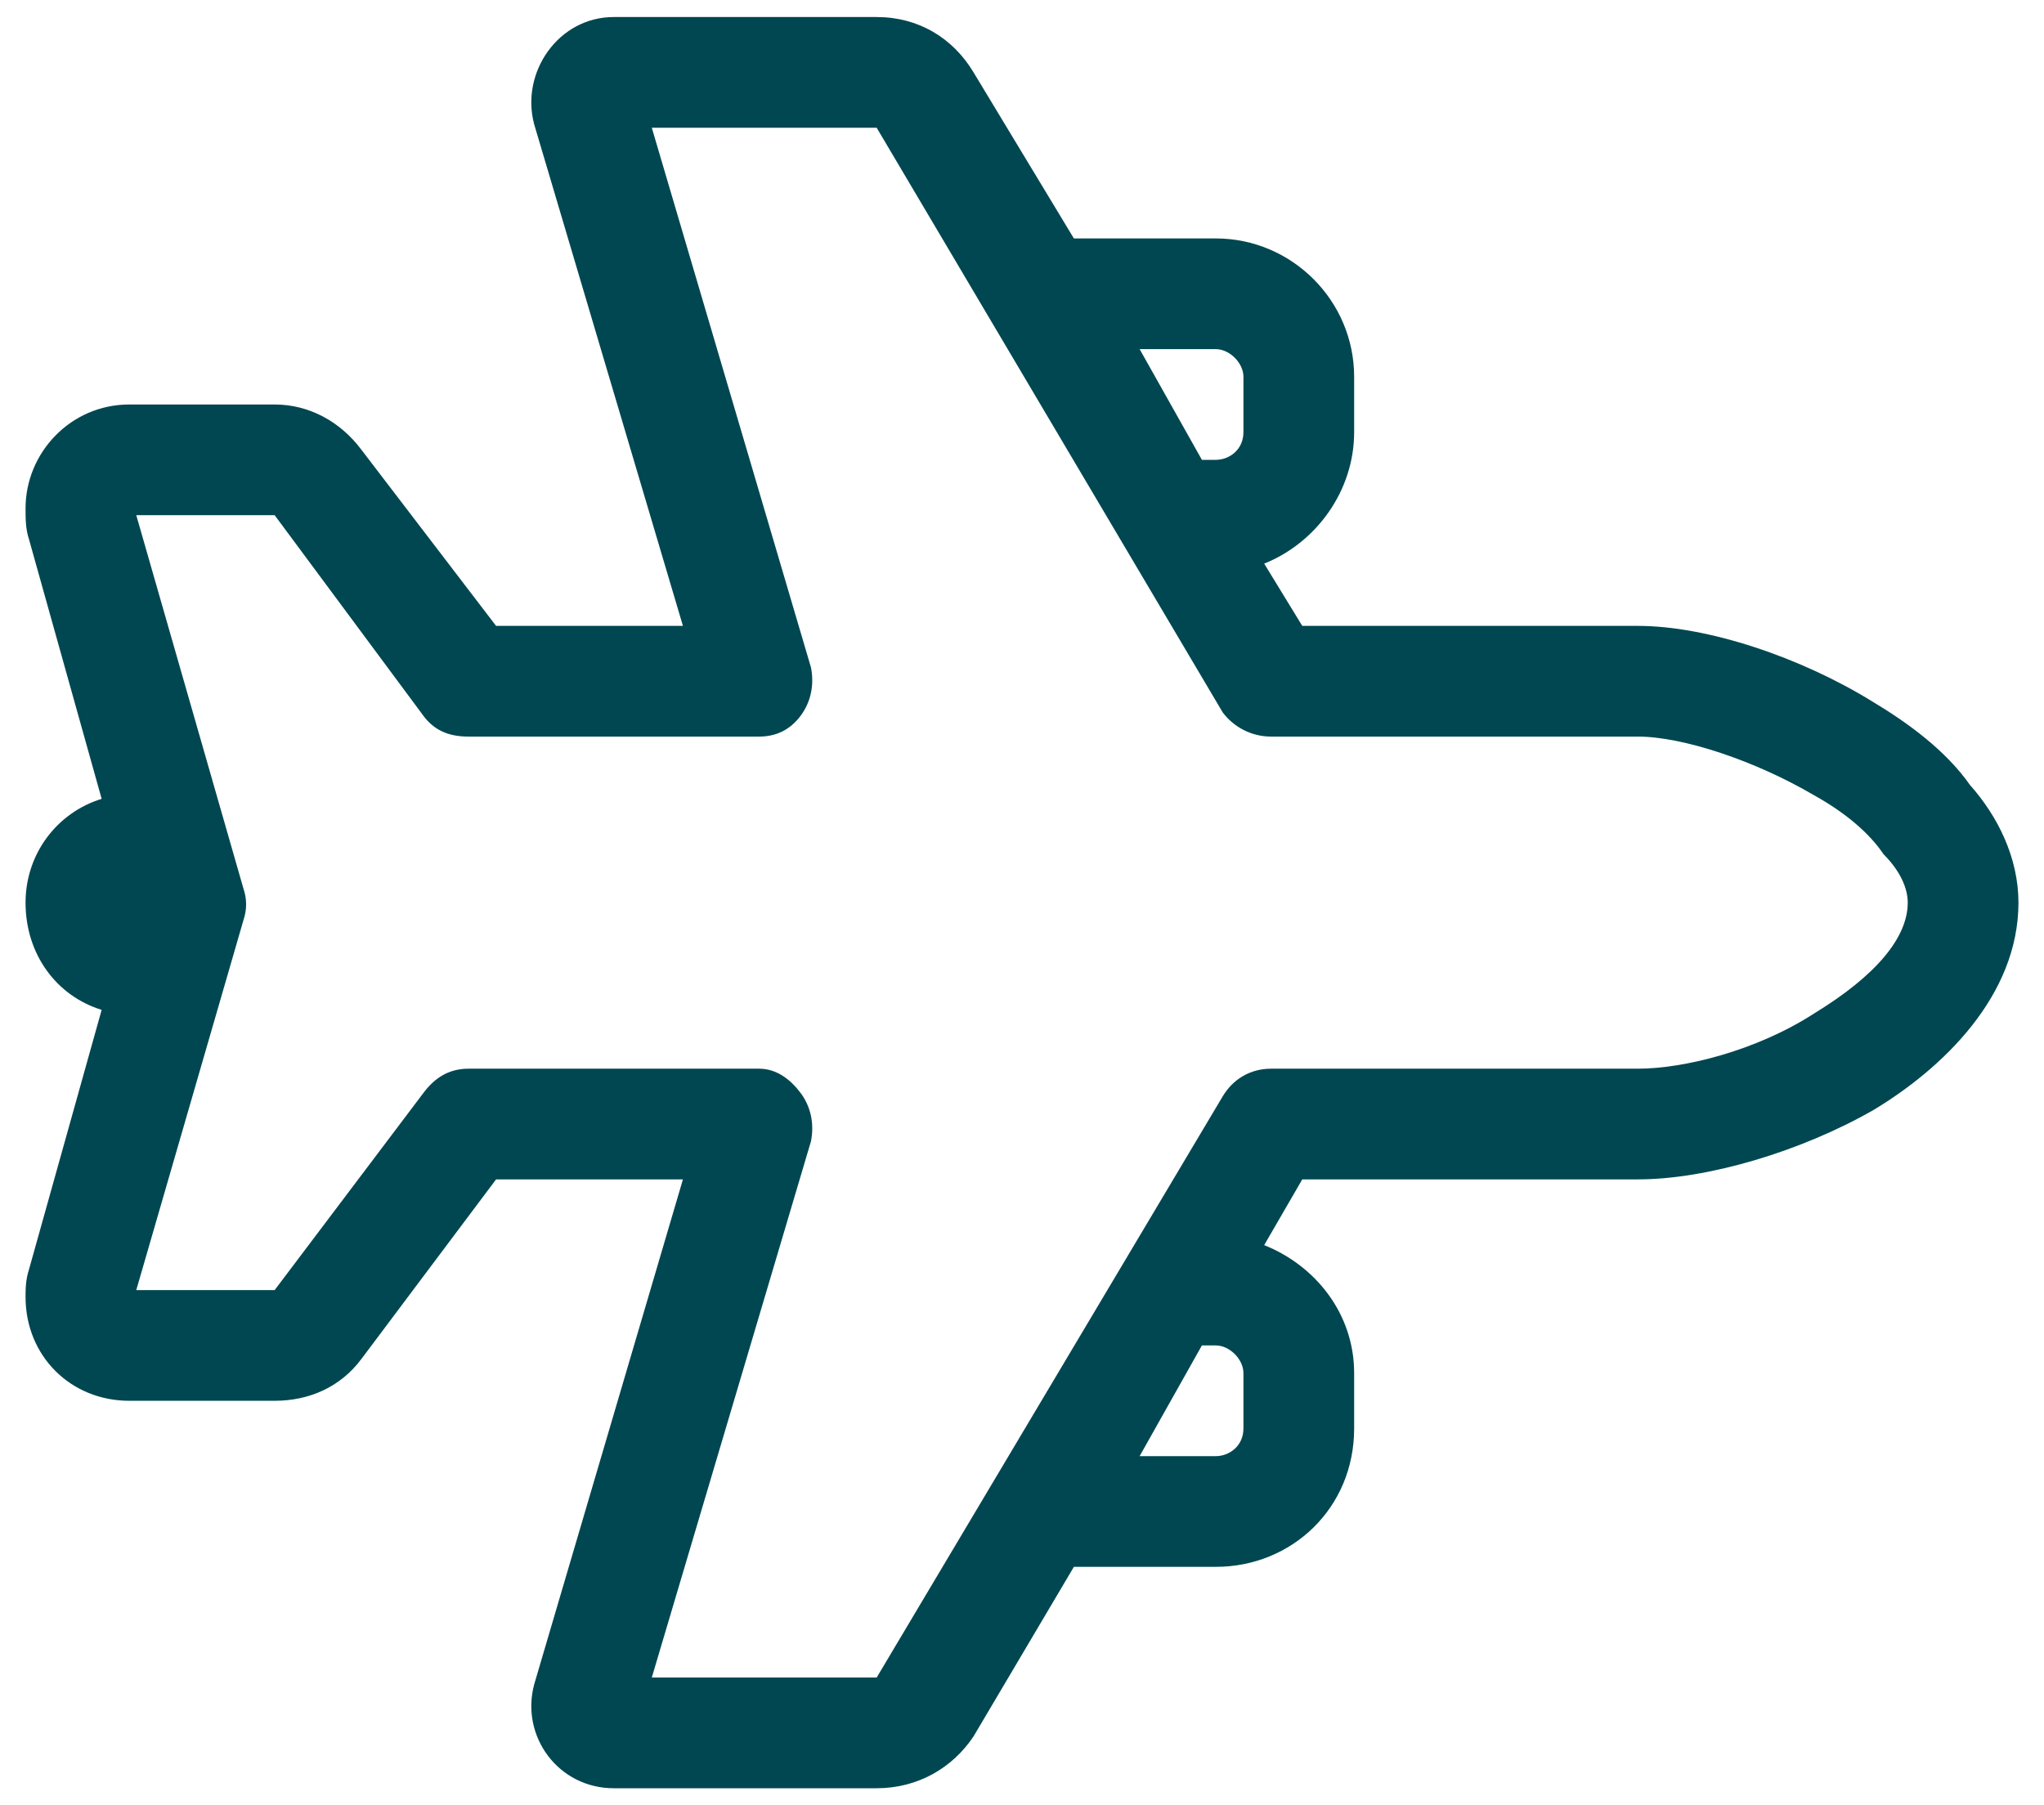 <svg width="60" height="53" viewBox="0 0 60 53" fill="none" xmlns="http://www.w3.org/2000/svg">
<path d="M54.984 32.594C52.852 33.812 50.109 34.625 48.078 34.625H38.227L37.109 36.555C38.633 37.164 39.75 38.586 39.75 40.312V41.938C39.75 44.273 37.922 46 35.688 46H31.523L28.578 50.977C27.969 51.891 26.953 52.5 25.734 52.5H18.016C16.391 52.5 15.273 50.977 15.68 49.453L20.047 34.625H14.562L10.602 39.906C9.992 40.719 9.078 41.125 8.062 41.125H3.797C2.07 41.125 0.75 39.805 0.75 38.078C0.75 37.875 0.75 37.57 0.852 37.266L2.984 29.648C1.664 29.242 0.75 28.023 0.75 26.5C0.75 25.078 1.664 23.859 2.984 23.453L0.852 15.836C0.75 15.531 0.75 15.227 0.75 14.922C0.75 13.297 2.07 11.875 3.797 11.875H8.062C9.078 11.875 9.992 12.383 10.602 13.195L14.562 18.375H20.047L15.68 3.648C15.273 2.125 16.391 0.5 18.016 0.5H25.734C26.953 0.5 27.969 1.109 28.578 2.125L31.523 7H35.688C37.922 7 39.75 8.828 39.75 11.062V12.688C39.75 14.414 38.633 15.938 37.109 16.547L38.227 18.375H48.078C50.109 18.375 52.852 19.289 54.984 20.609C56 21.219 57.117 22.031 57.828 23.047C58.641 23.961 59.25 25.18 59.25 26.5C59.25 29.242 57.016 31.375 54.984 32.594ZM35.281 39.5L33.453 42.75H35.688C36.094 42.75 36.5 42.445 36.5 41.938V40.312C36.5 39.906 36.094 39.5 35.688 39.5H35.281ZM36.5 12.688V11.062C36.5 10.656 36.094 10.25 35.688 10.25H33.453L35.281 13.5H35.688C36.094 13.5 36.5 13.195 36.5 12.688ZM37.312 21.625C36.703 21.625 36.195 21.32 35.891 20.914L25.734 3.75H19.133L23.805 19.594C23.906 20.102 23.805 20.609 23.5 21.016C23.195 21.422 22.789 21.625 22.281 21.625H13.75C13.141 21.625 12.734 21.422 12.43 21.016L8.062 15.125H4L7.148 26.094C7.25 26.398 7.25 26.703 7.148 27.008L4 37.875H8.062L12.43 32.086C12.734 31.68 13.141 31.375 13.75 31.375H22.281C22.789 31.375 23.195 31.68 23.5 32.086C23.805 32.492 23.906 33 23.805 33.508L19.133 49.25H25.734L35.891 32.188C36.195 31.68 36.703 31.375 37.312 31.375H48.078C49.398 31.375 51.531 30.867 53.258 29.75C55.086 28.633 56 27.516 56 26.5C56 26.094 55.797 25.586 55.289 25.078C54.883 24.469 54.172 23.859 53.258 23.352C51.531 22.336 49.398 21.625 48.078 21.625H37.312Z" fill="#014751"/>
</svg>
